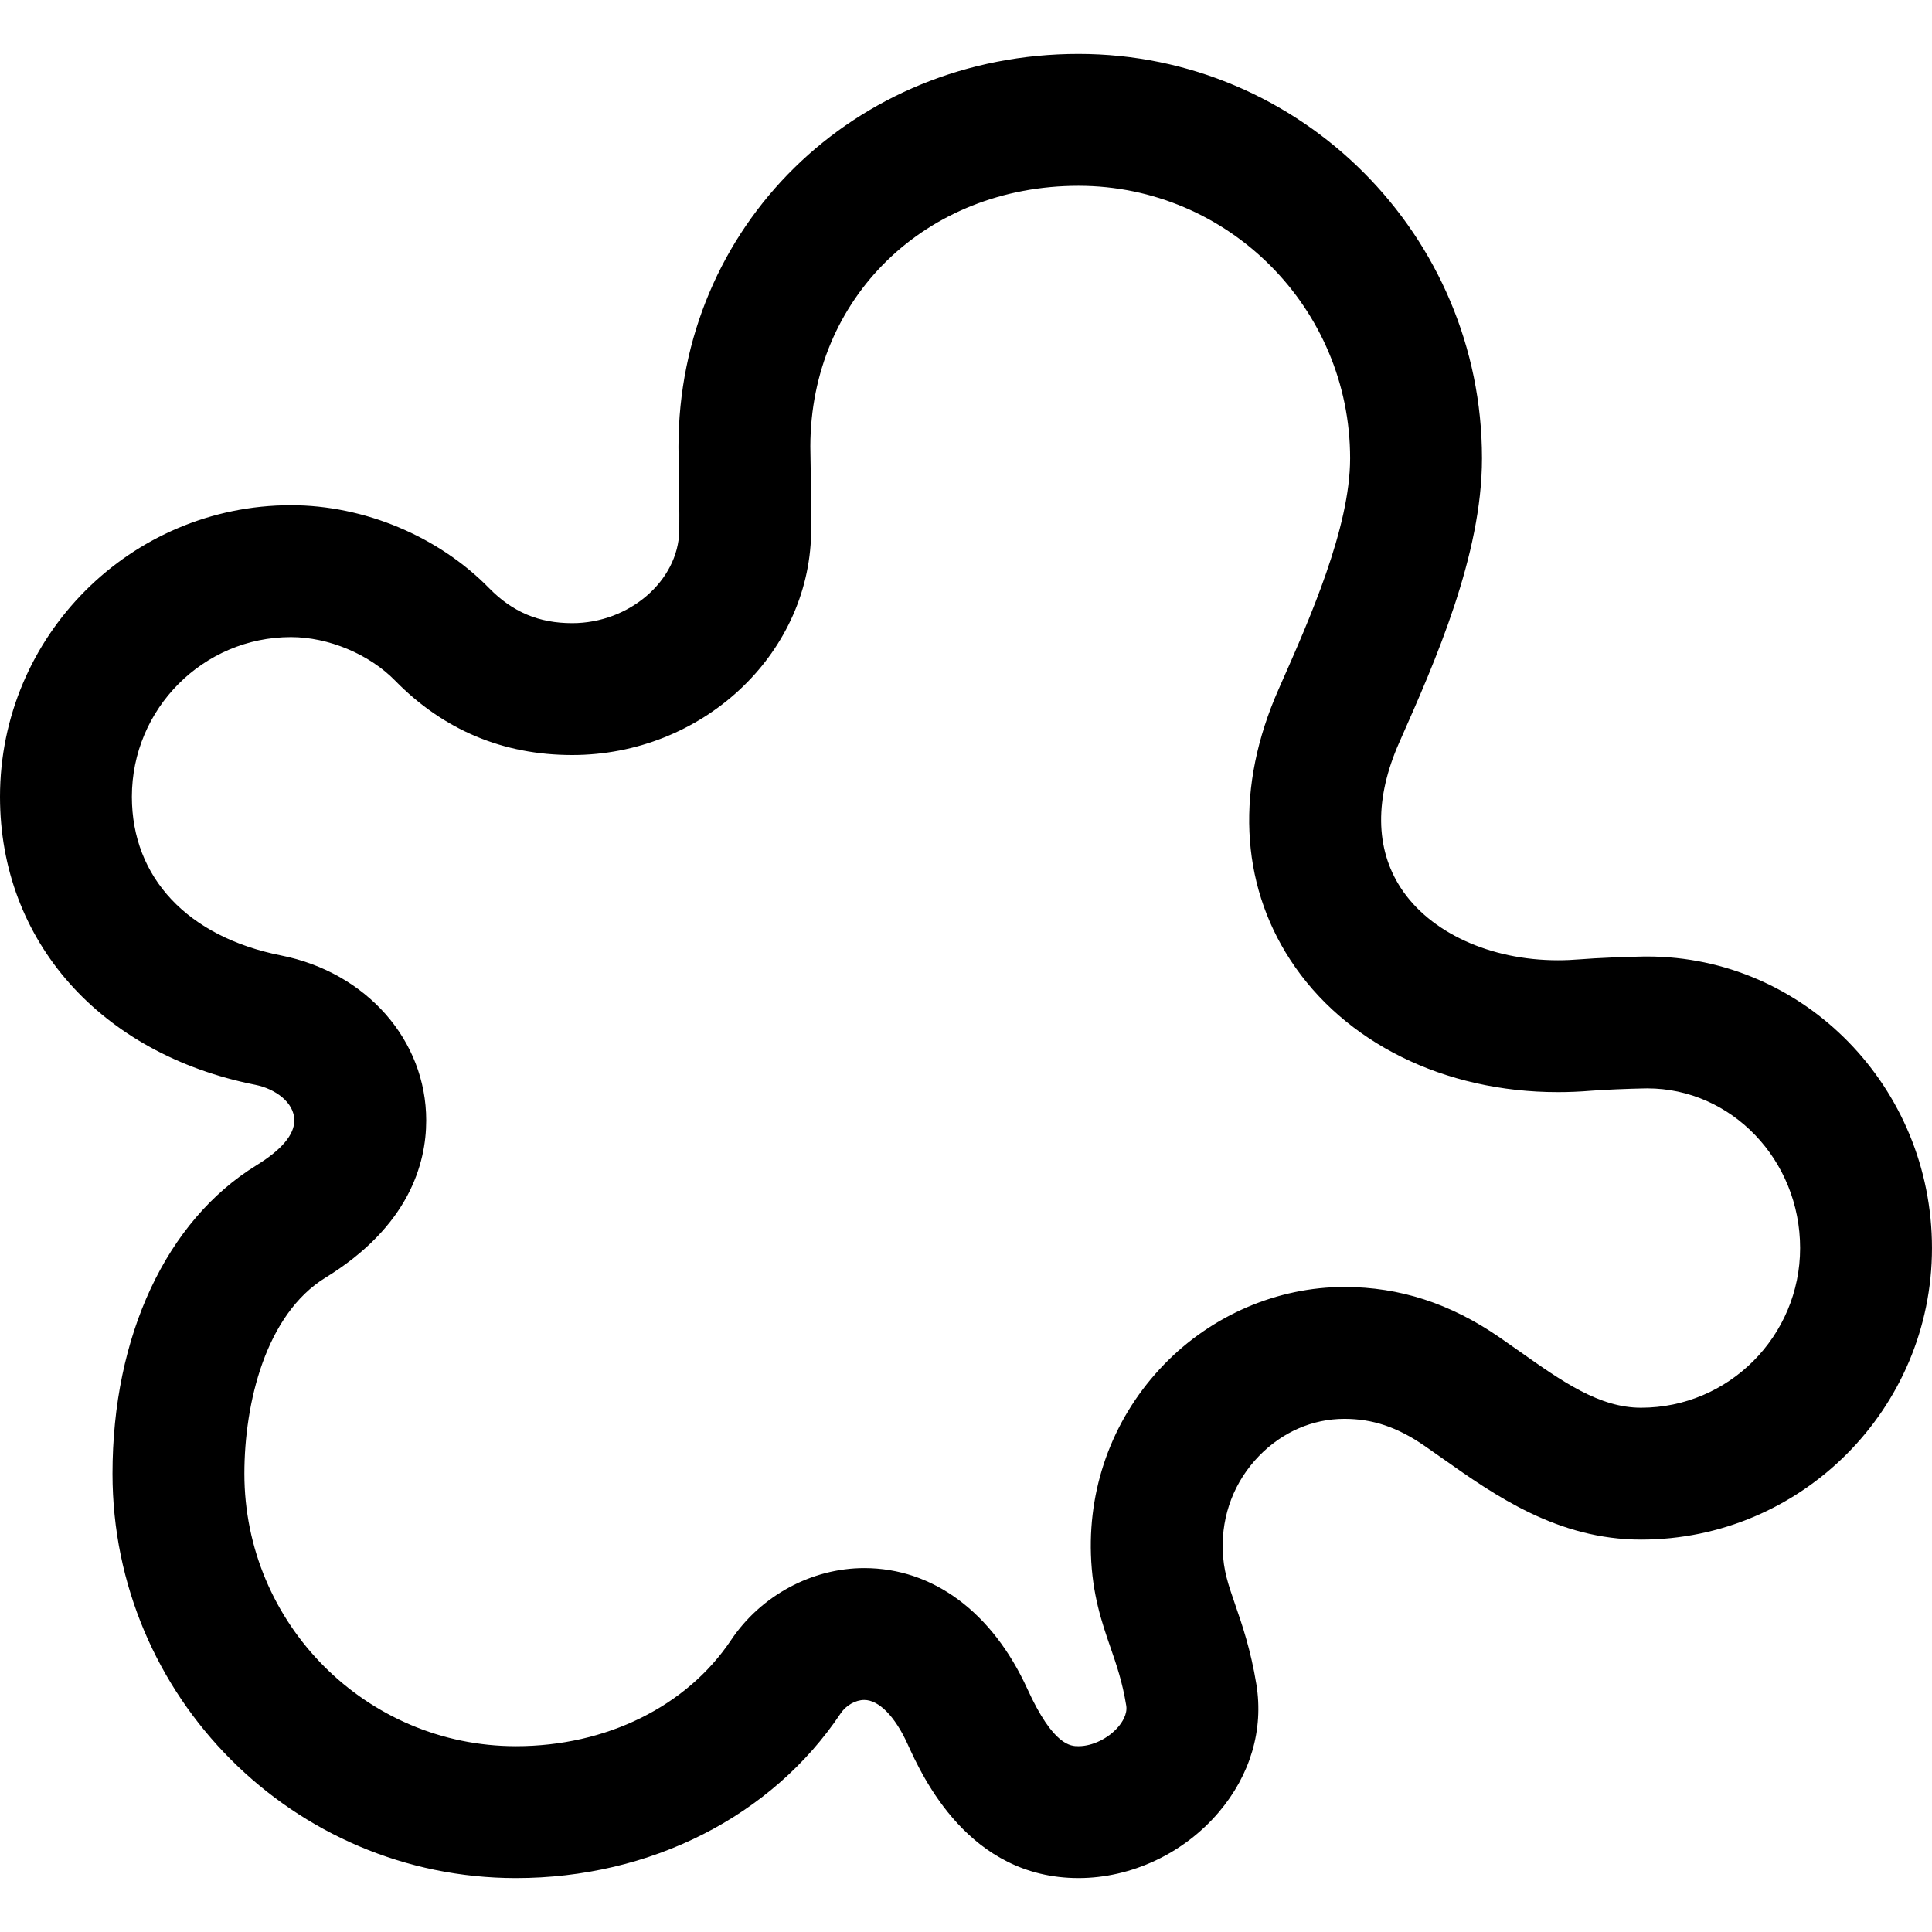 <?xml version="1.0" encoding="iso-8859-1"?>
<!-- Uploaded to: SVG Repo, www.svgrepo.com, Generator: SVG Repo Mixer Tools -->
<!DOCTYPE svg PUBLIC "-//W3C//DTD SVG 1.1//EN" "http://www.w3.org/Graphics/SVG/1.1/DTD/svg11.dtd">
<svg fill="#000000" height="800px" width="800px" version="1.1" id="Capa_1" xmlns="http://www.w3.org/2000/svg" xmlns:xlink="http://www.w3.org/1999/xlink" 
	 viewBox="0 0 297 297" xml:space="preserve">
<g>
	<path d="M165.797,288.71c-16.89,0-23.974-15.545-26.301-20.652c-1.919-4.214-4.4-6.728-6.637-6.728
		c-1.343,0-2.797,0.826-3.621,2.059c-10.602,15.854-29.265,25.322-49.922,25.322c-34.197,0-62.021-27.887-62.021-62.166
		c0-21.166,8.271-38.889,22.124-47.404c3.865-2.381,5.826-4.702,5.826-6.9c0-2.814-3.012-4.884-5.989-5.476
		C15.409,162.026,0,144.645,0,122.485c0-24.713,20.065-44.82,44.729-44.82c11.259,0,22.653,4.772,30.479,12.766
		c3.585,3.661,7.638,5.365,12.756,5.365c8.769,0,16.306-6.502,16.459-14.196c0.047-2.183-0.073-9.916-0.124-12.712
		c-0.001-0.063-0.002-0.124-0.002-0.185c0-33.875,27.013-60.413,61.499-60.413c34.199,0,62.024,27.887,62.024,62.166
		c0,14.94-7.221,31.259-12.493,43.174l-0.237,0.537c-3.781,8.552-3.697,16.272,0.246,22.327c4.468,6.86,13.725,11.124,24.159,11.124
		c1.115,0,2.254-0.048,3.384-0.143c2.557-0.215,7.247-0.388,9.649-0.428c0.243-0.004,0.471-0.006,0.7-0.006
		c24.135,0,43.77,20.104,43.77,44.818c0,24.714-20.065,44.82-44.729,44.82c-12.84,0-22.554-6.859-30.36-12.371
		c-0.97-0.685-1.936-1.366-2.905-2.034c-4.171-2.877-7.974-4.159-12.333-4.159c-4.903,0-9.571,2.035-13.147,5.728
		c-3.759,3.884-5.732,9.02-5.557,14.46c0.102,3.117,0.82,5.201,1.91,8.355c1.066,3.087,2.392,6.927,3.264,12.284
		c1.13,6.959-0.928,13.939-5.793,19.656C181.964,284.93,173.906,288.71,165.797,288.71z M132.859,241.057
		c10.559,0,19.702,6.778,25.084,18.596c4.004,8.785,6.701,8.785,7.854,8.785c2.142,0,4.599-1.195,6.113-2.975
		c0.55-0.647,1.44-1.931,1.222-3.269c-0.591-3.637-1.477-6.201-2.414-8.916c-1.317-3.814-2.812-8.137-3.012-14.318
		c-0.355-10.979,3.642-21.355,11.255-29.217c7.319-7.563,17.421-11.899,27.712-11.899c8.487,0,16.285,2.532,23.837,7.739
		c1.029,0.709,2.061,1.436,3.094,2.166c6.58,4.646,12.264,8.658,18.668,8.658c13.484,0,24.456-11.011,24.456-24.547
		c0-13.534-10.541-24.547-23.498-24.547l-0.364,0.004c-2.324,0.04-6.461,0.206-8.29,0.359c-1.692,0.142-3.401,0.213-5.079,0.213
		c-17.474,0-32.855-7.6-41.145-20.331c-7.756-11.908-8.395-26.679-1.8-41.591l0.237-0.541c4.543-10.262,10.761-24.316,10.761-34.971
		c0-23.1-18.73-41.893-41.752-41.893c-23.473,0-41.181,17.214-41.227,40.053c0.025,1.451,0.185,10.525,0.121,13.406
		c-0.373,18.766-16.85,34.047-36.727,34.047c-10.633,0-19.798-3.854-27.24-11.454c-3.972-4.057-10.25-6.677-15.995-6.677
		c-13.485,0-24.457,11.012-24.457,24.547c0,12.422,8.573,21.542,22.935,24.395c13.139,2.611,22.313,13.039,22.313,25.359
		c0,6.678-2.686,16.292-15.477,24.166c-9.2,5.656-12.476,19.276-12.476,30.139c0,23.1,18.729,41.894,41.749,41.894
		c13.875,0,26.239-6.103,33.074-16.325C116.959,245.29,124.8,241.057,132.859,241.057z"/>
</g>
</svg>